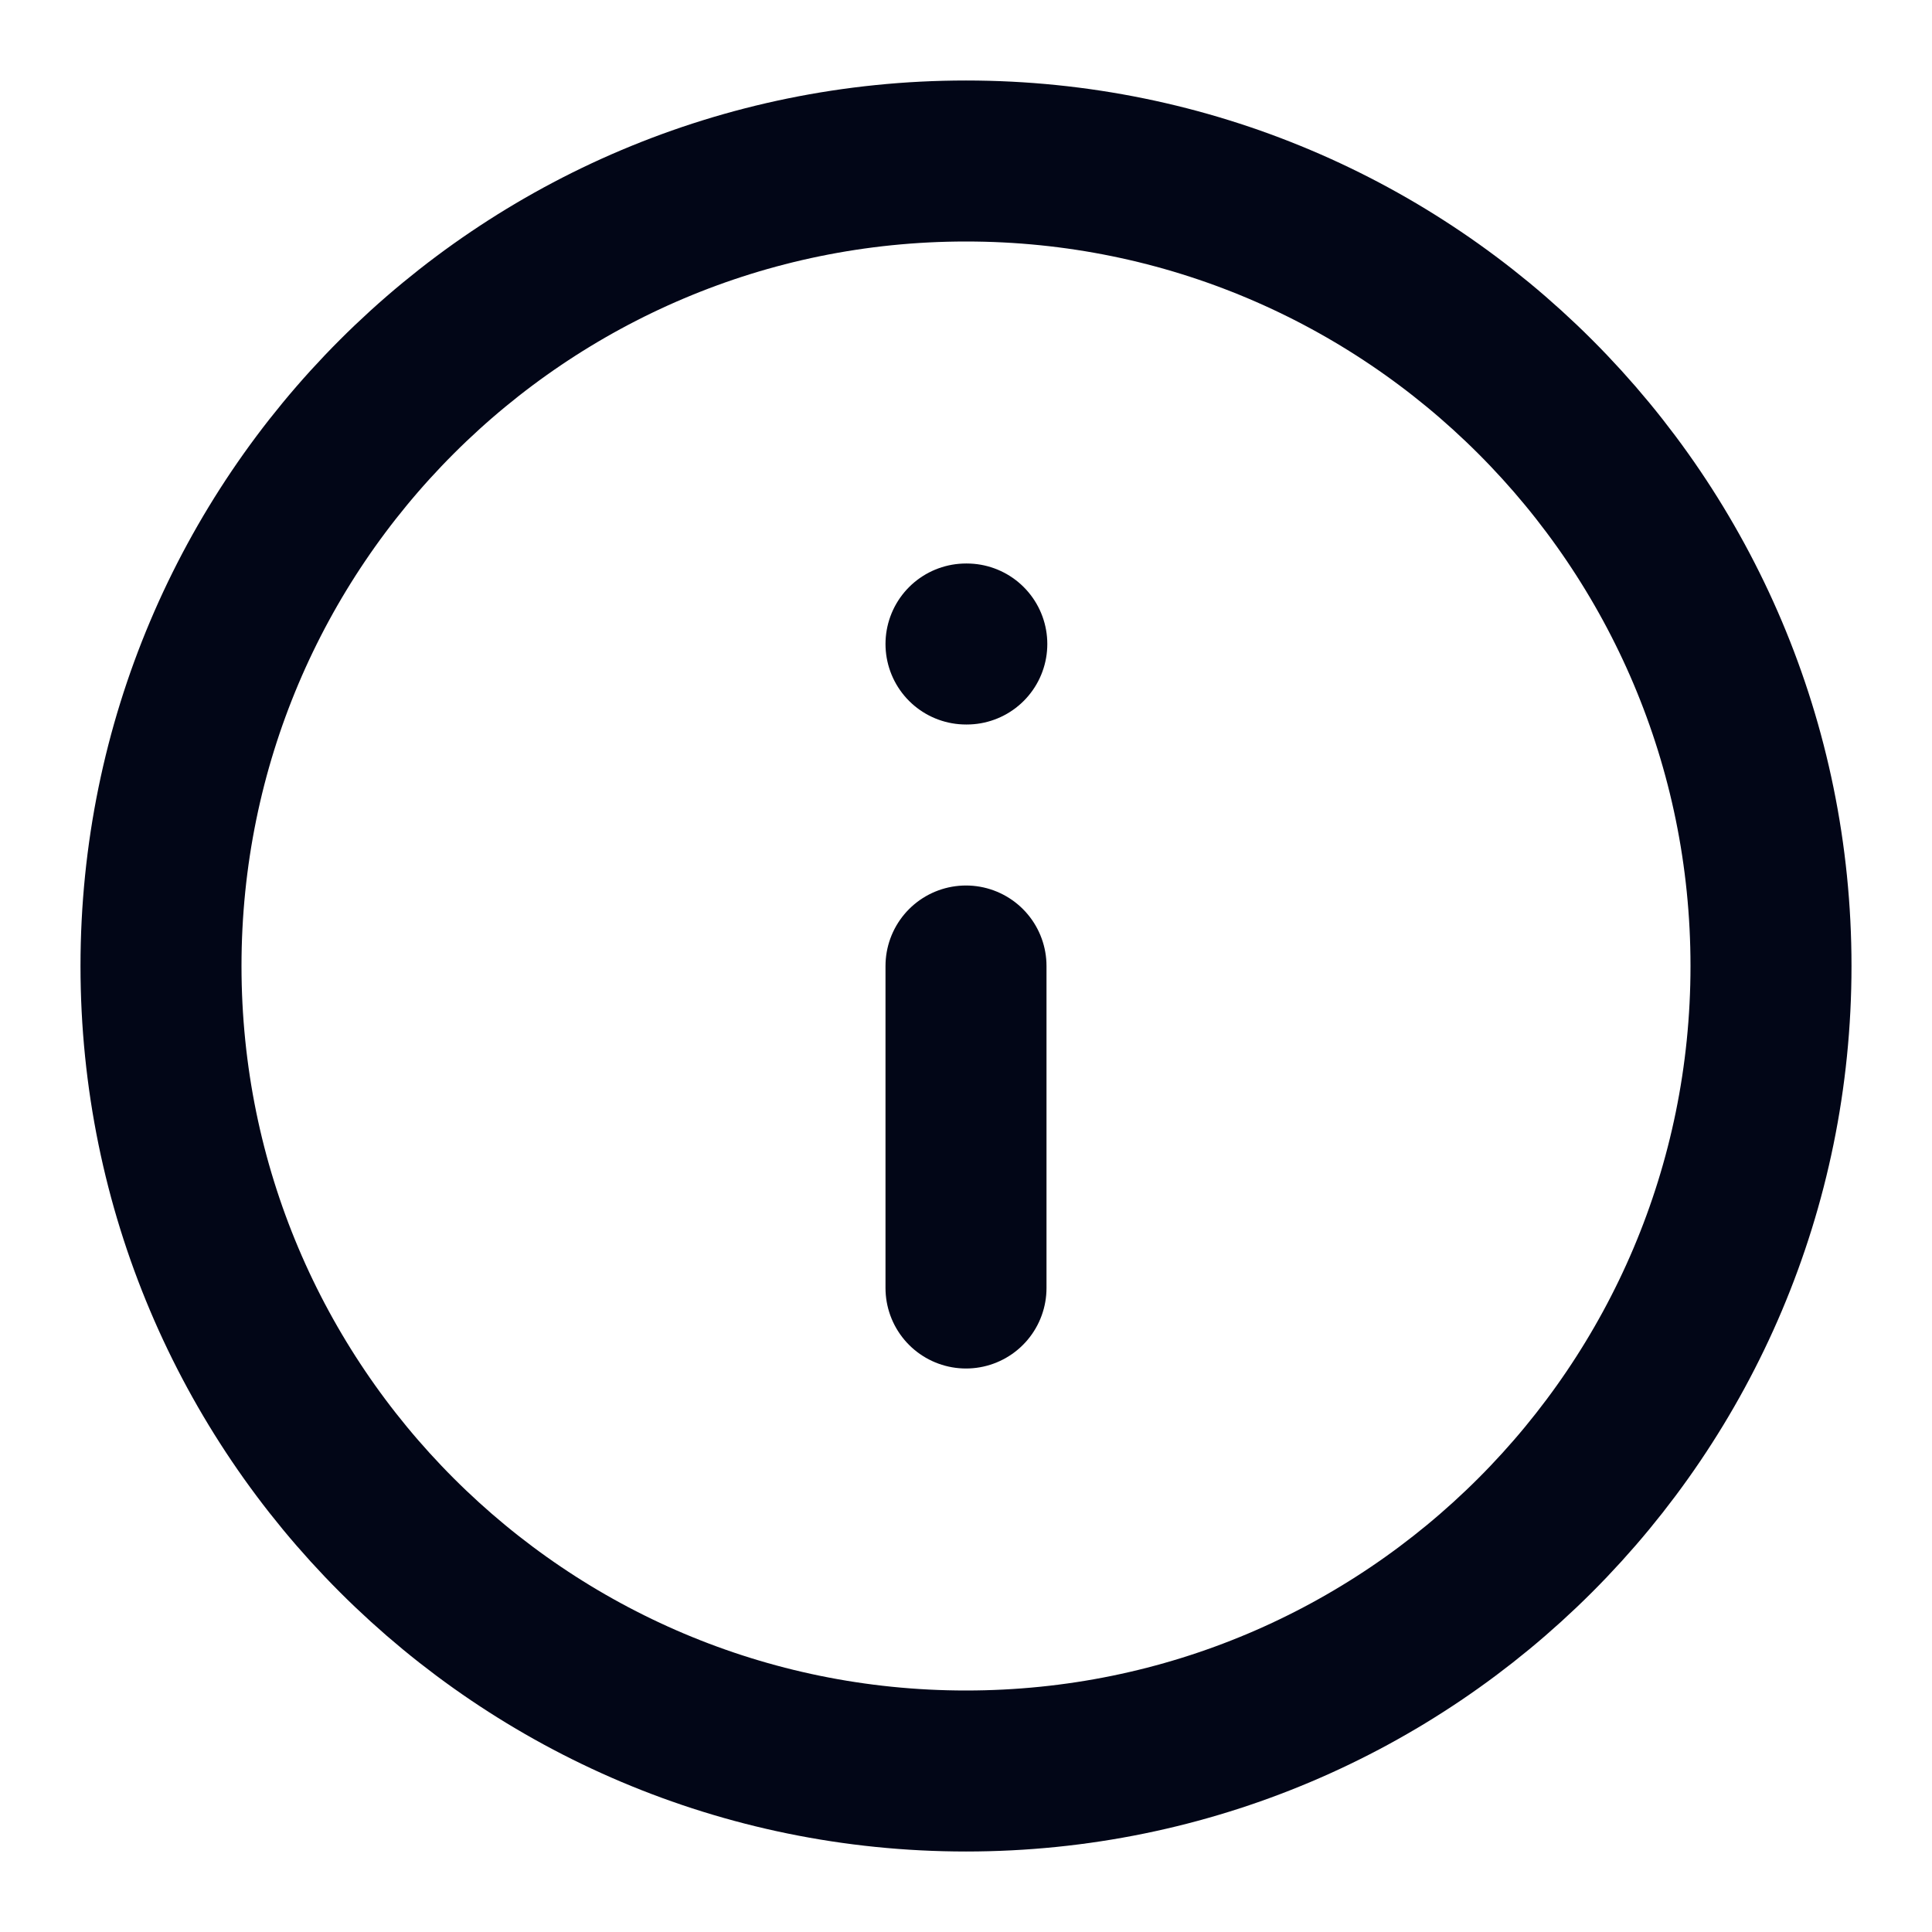 <svg width="24" height="24" viewBox="0 0 24 24" fill="none" xmlns="http://www.w3.org/2000/svg">
<path d="M12 22C17.523 22 22 17.523 22 12C22 6.477 17.523 2 12 2C6.477 2 2 6.477 2 12C2 17.523 6.477 22 12 22Z" stroke="#020617" stroke-width="2" stroke-linecap="round" stroke-linejoin="round"/>
<path d="M12 16V12" stroke="#020617" stroke-width="2" stroke-linecap="round" stroke-linejoin="round"/>
<path d="M12 8H12.01" stroke="#020617" stroke-width="2" stroke-linecap="round" stroke-linejoin="round"/>
</svg>
